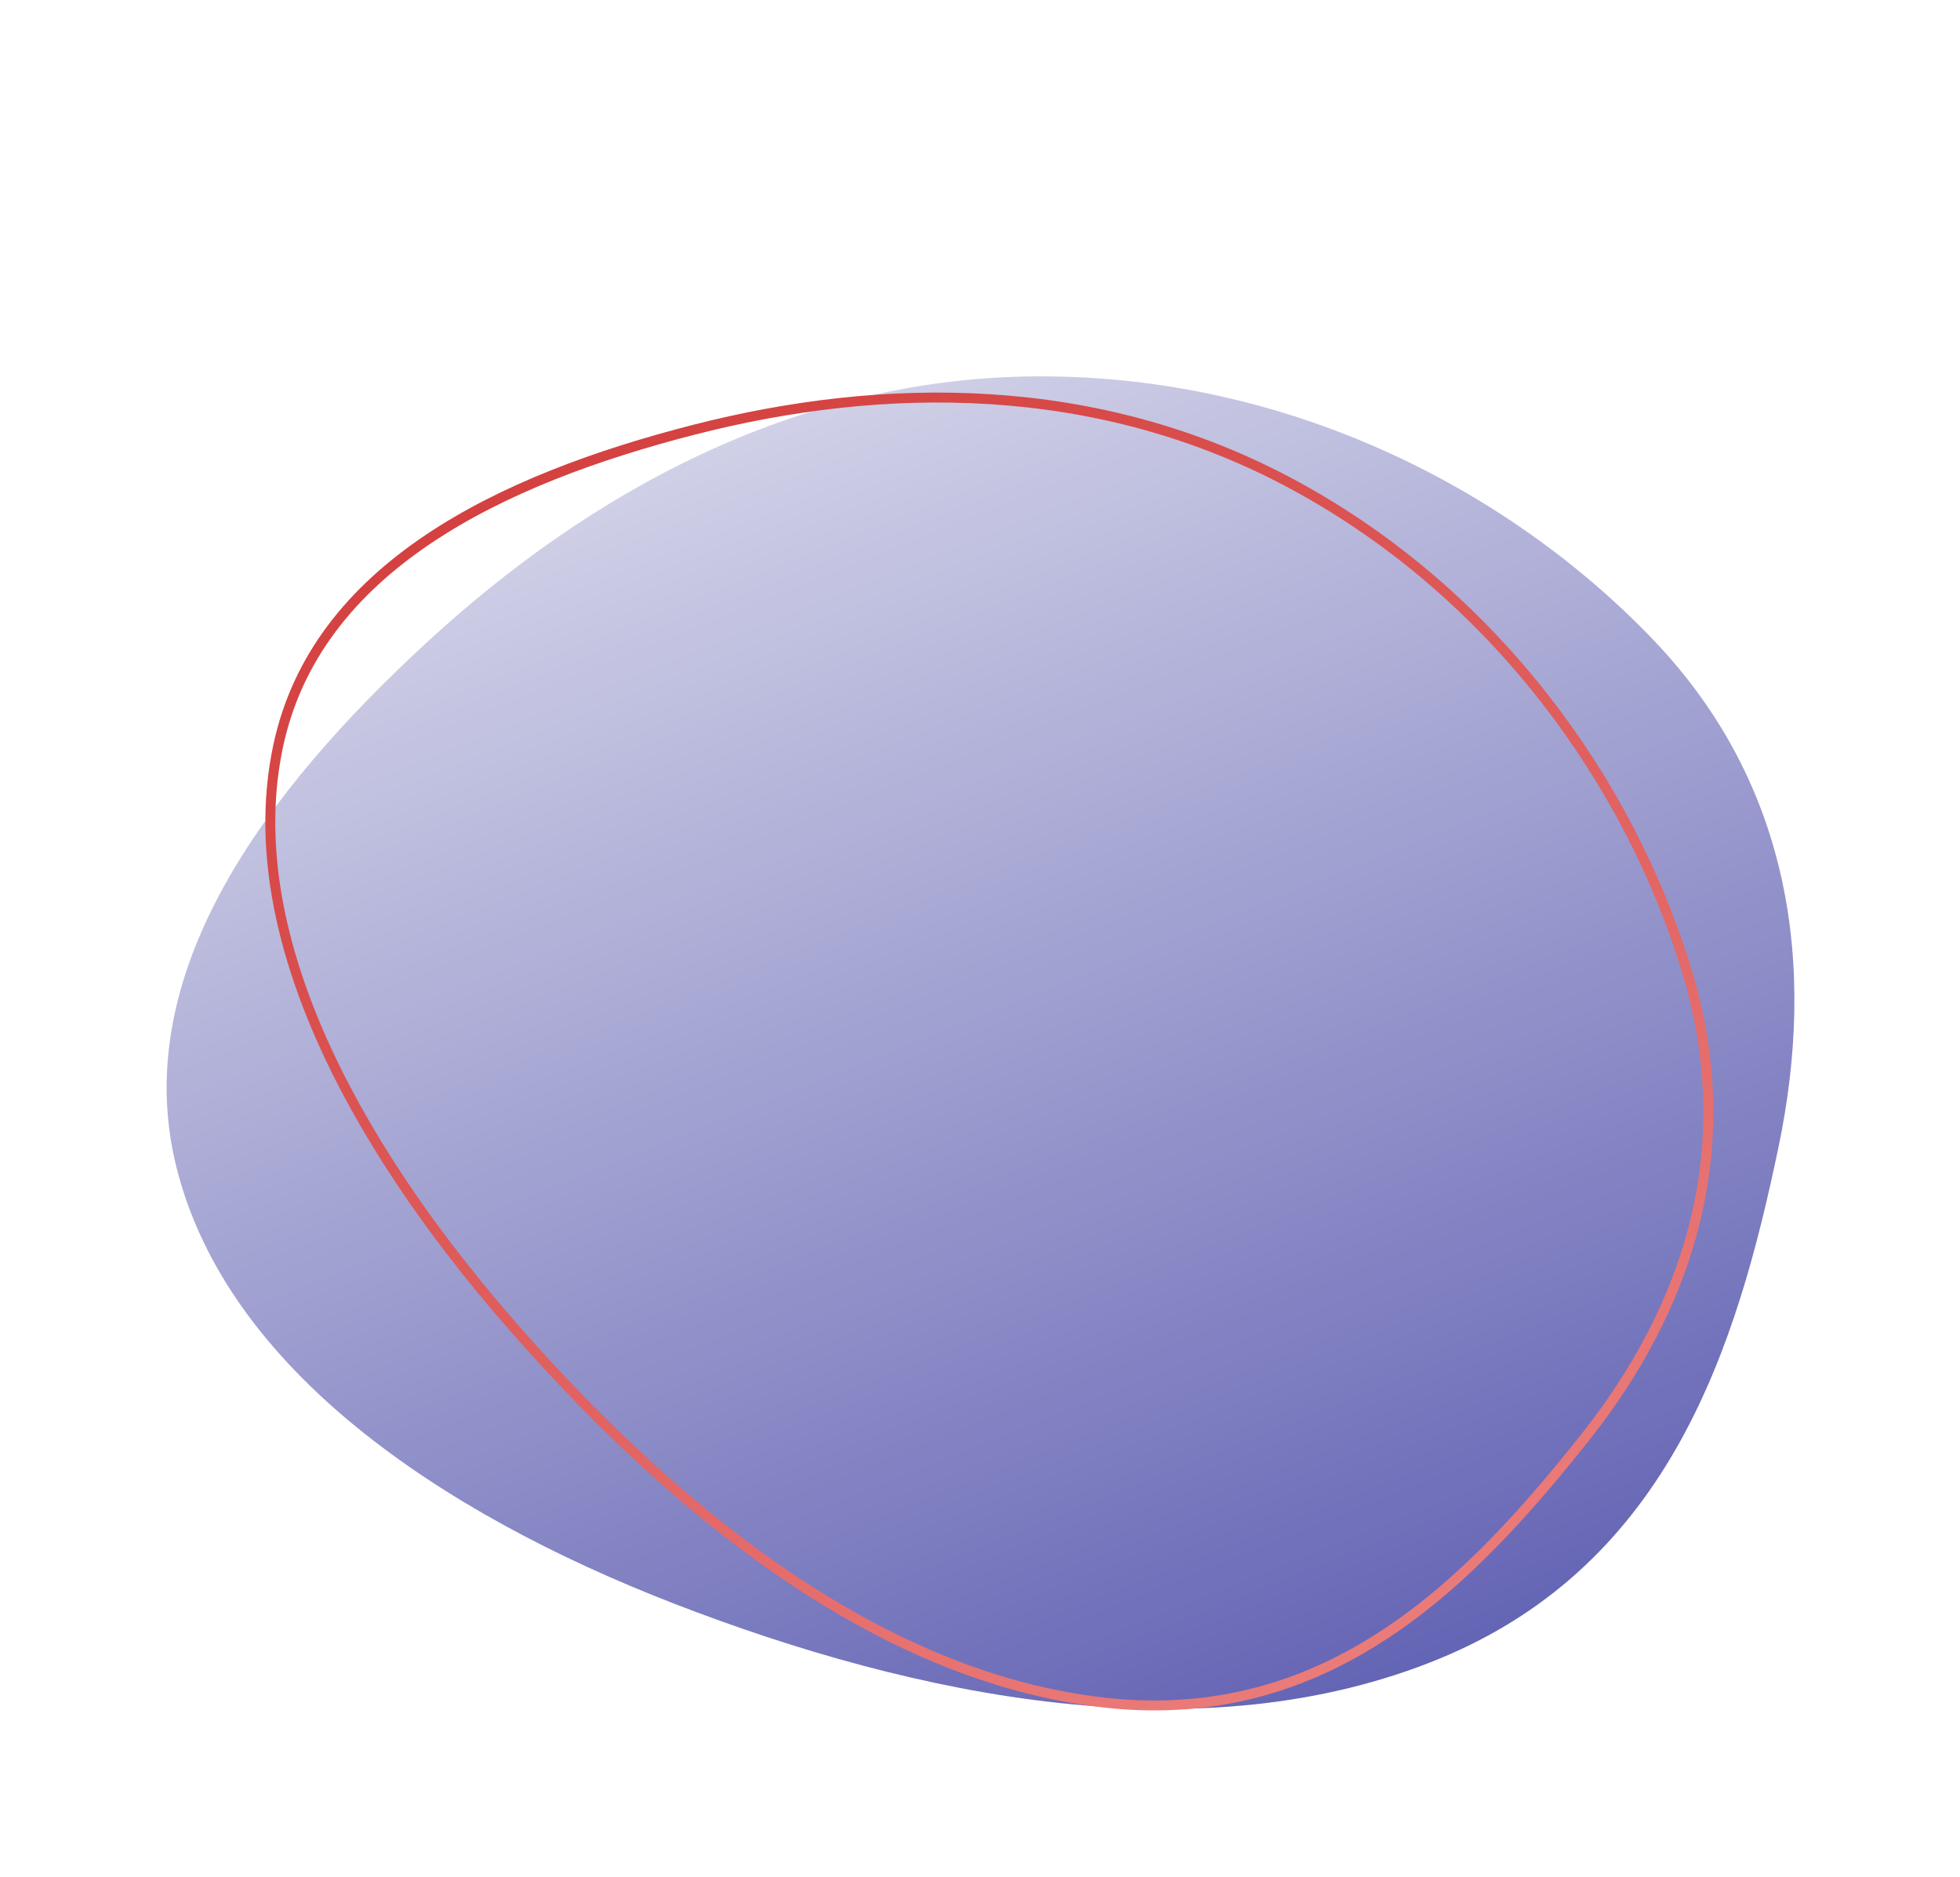 <?xml version="1.0" encoding="UTF-8"?> <svg xmlns="http://www.w3.org/2000/svg" width="592" height="567" viewBox="0 0 592 567" fill="none"> <g filter="url(#filter0_d)"> <path fill-rule="evenodd" clip-rule="evenodd" d="M314.182 83.668C388.438 83.611 455.066 117.028 499.237 163.116C541.392 207.101 548.466 262.343 537.197 316.365C524.67 376.42 504.49 442.121 435.045 470.845C363.196 500.563 276.467 482.562 203.612 454.341C132.485 426.79 68.753 383.308 53.414 323.018C38.521 264.48 79.854 209.055 129.592 163.403C177.342 119.574 240.005 83.725 314.182 83.668Z" fill="url(#paint0_linear)" fill-opacity="0.7"></path> <path fill-rule="evenodd" clip-rule="evenodd" d="M391.396 116.802C451.594 149.628 492.171 206.221 509.462 263.146C525.964 317.474 509.519 365.4 478.699 404.216C444.436 447.368 401.706 491.71 333.898 484.259C263.743 476.55 200.687 423.559 152.978 368.424C106.399 314.596 72.21 251.125 83.985 195.447C95.417 141.387 151.165 114.741 209.798 99.741C266.09 85.34 331.262 84.011 391.396 116.802Z" stroke="url(#paint1_linear)" stroke-width="3"></path> </g> <defs> <filter id="filter0_d" x="0.334" y="63.668" width="591.651" height="502.941" filterUnits="userSpaceOnUse" color-interpolation-filters="sRGB"> <feFlood flood-opacity="0" result="BackgroundImageFix"></feFlood> <feColorMatrix in="SourceAlpha" type="matrix" values="0 0 0 0 0 0 0 0 0 0 0 0 0 0 0 0 0 0 127 0"></feColorMatrix> <feOffset dy="30"></feOffset> <feGaussianBlur stdDeviation="25"></feGaussianBlur> <feColorMatrix type="matrix" values="0 0 0 0 0 0 0 0 0 0 0 0 0 0 0 0 0 0 0.25 0"></feColorMatrix> <feBlend mode="normal" in2="BackgroundImageFix" result="effect1_dropShadow"></feBlend> <feBlend mode="normal" in="SourceGraphic" in2="effect1_dropShadow" result="shape"></feBlend> </filter> <linearGradient id="paint0_linear" x1="411.561" y1="515.197" x2="180.372" y2="-63.089" gradientUnits="userSpaceOnUse"> <stop stop-color="#171791"></stop> <stop offset="1" stop-color="#FAFAFA"></stop> </linearGradient> <linearGradient id="paint1_linear" x1="165.04" y1="25.331" x2="502.754" y2="604.941" gradientUnits="userSpaceOnUse"> <stop stop-color="#D03736"></stop> <stop offset="1" stop-color="#F3918F"></stop> </linearGradient> </defs> </svg> 